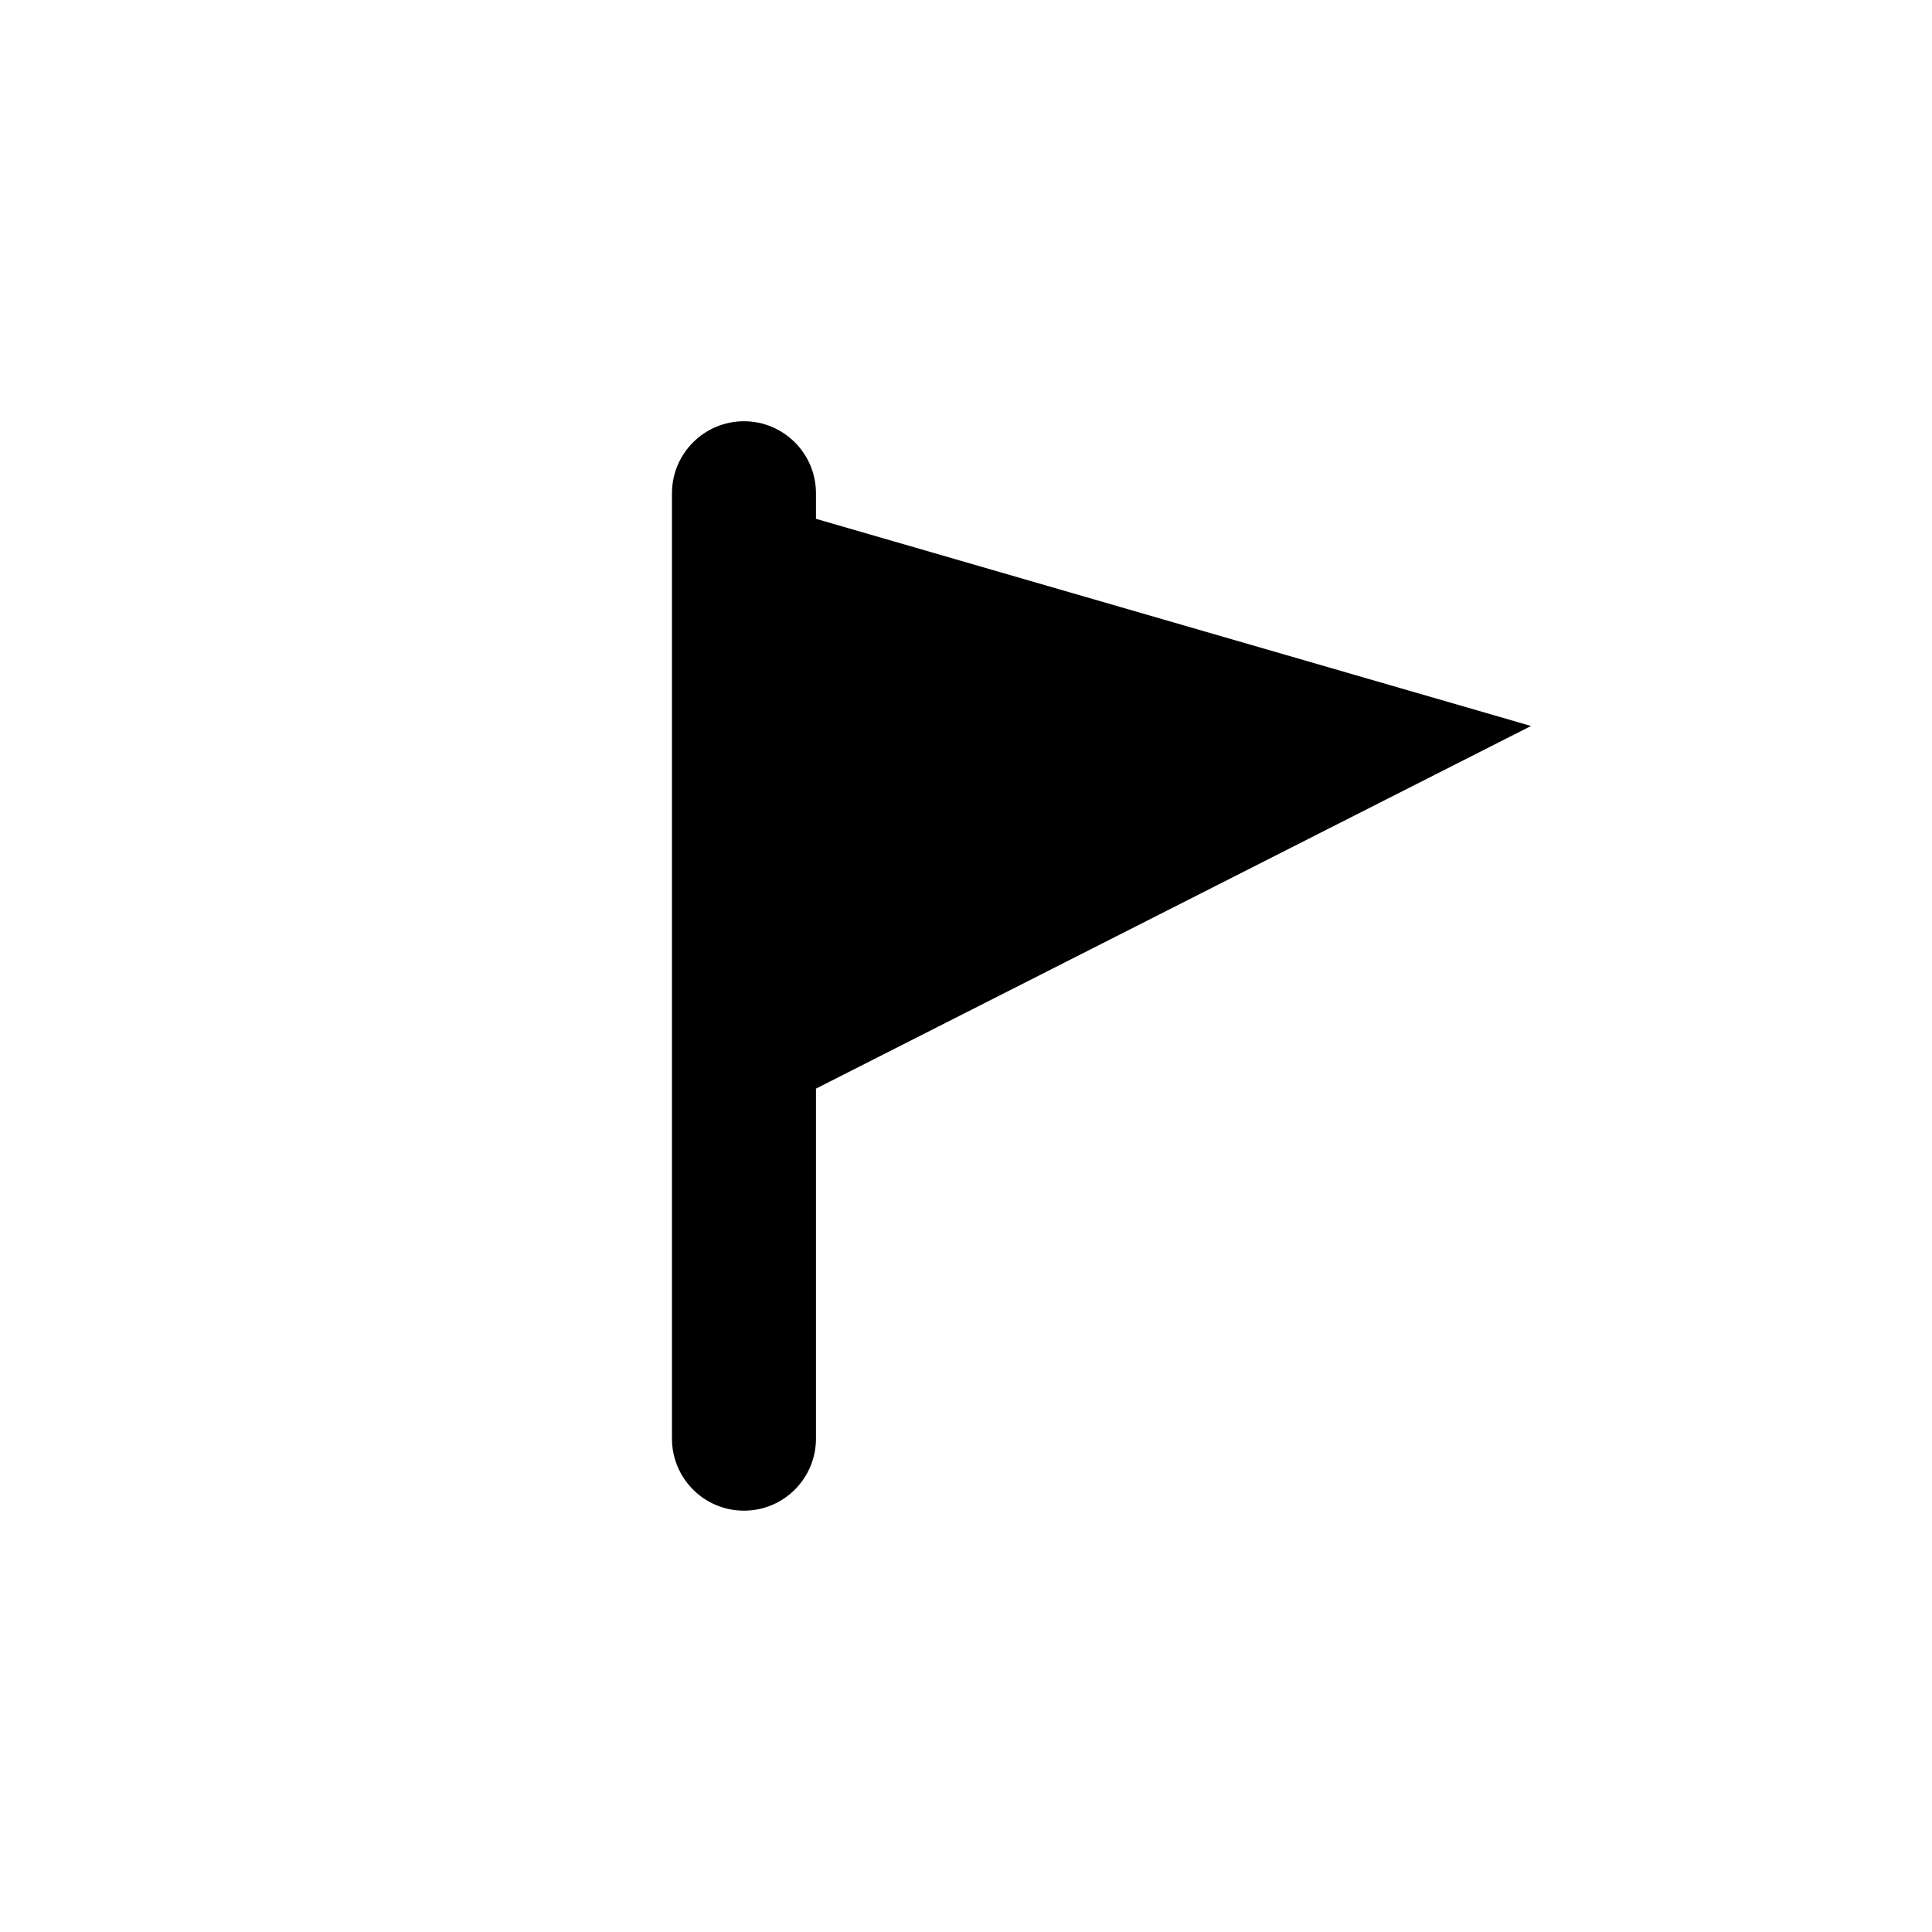 <?xml version="1.0" encoding="utf-8"?>
<!-- Generator: Adobe Illustrator 15.0.0, SVG Export Plug-In . SVG Version: 6.00 Build 0)  -->
<!DOCTYPE svg PUBLIC "-//W3C//DTD SVG 1.1//EN" "http://www.w3.org/Graphics/SVG/1.1/DTD/svg11.dtd">
<svg version="1.1" id="Layer_1" xmlns="http://www.w3.org/2000/svg" xmlns:xlink="http://www.w3.org/1999/xlink" x="0px" y="0px"
	 width="26px" height="26px" viewBox="0 0 26 26" enable-background="new 0 0 26 26" xml:space="preserve">
<path d="M20.604,9.77l-9.623-2.788V6.639c0-0.536-0.434-0.97-0.969-0.97s-0.969,0.434-0.969,0.97V19.36
	c0,0.536,0.434,0.97,0.969,0.97s0.969-0.434,0.969-0.97v-4.71L20.604,9.77z"/>
</svg>
